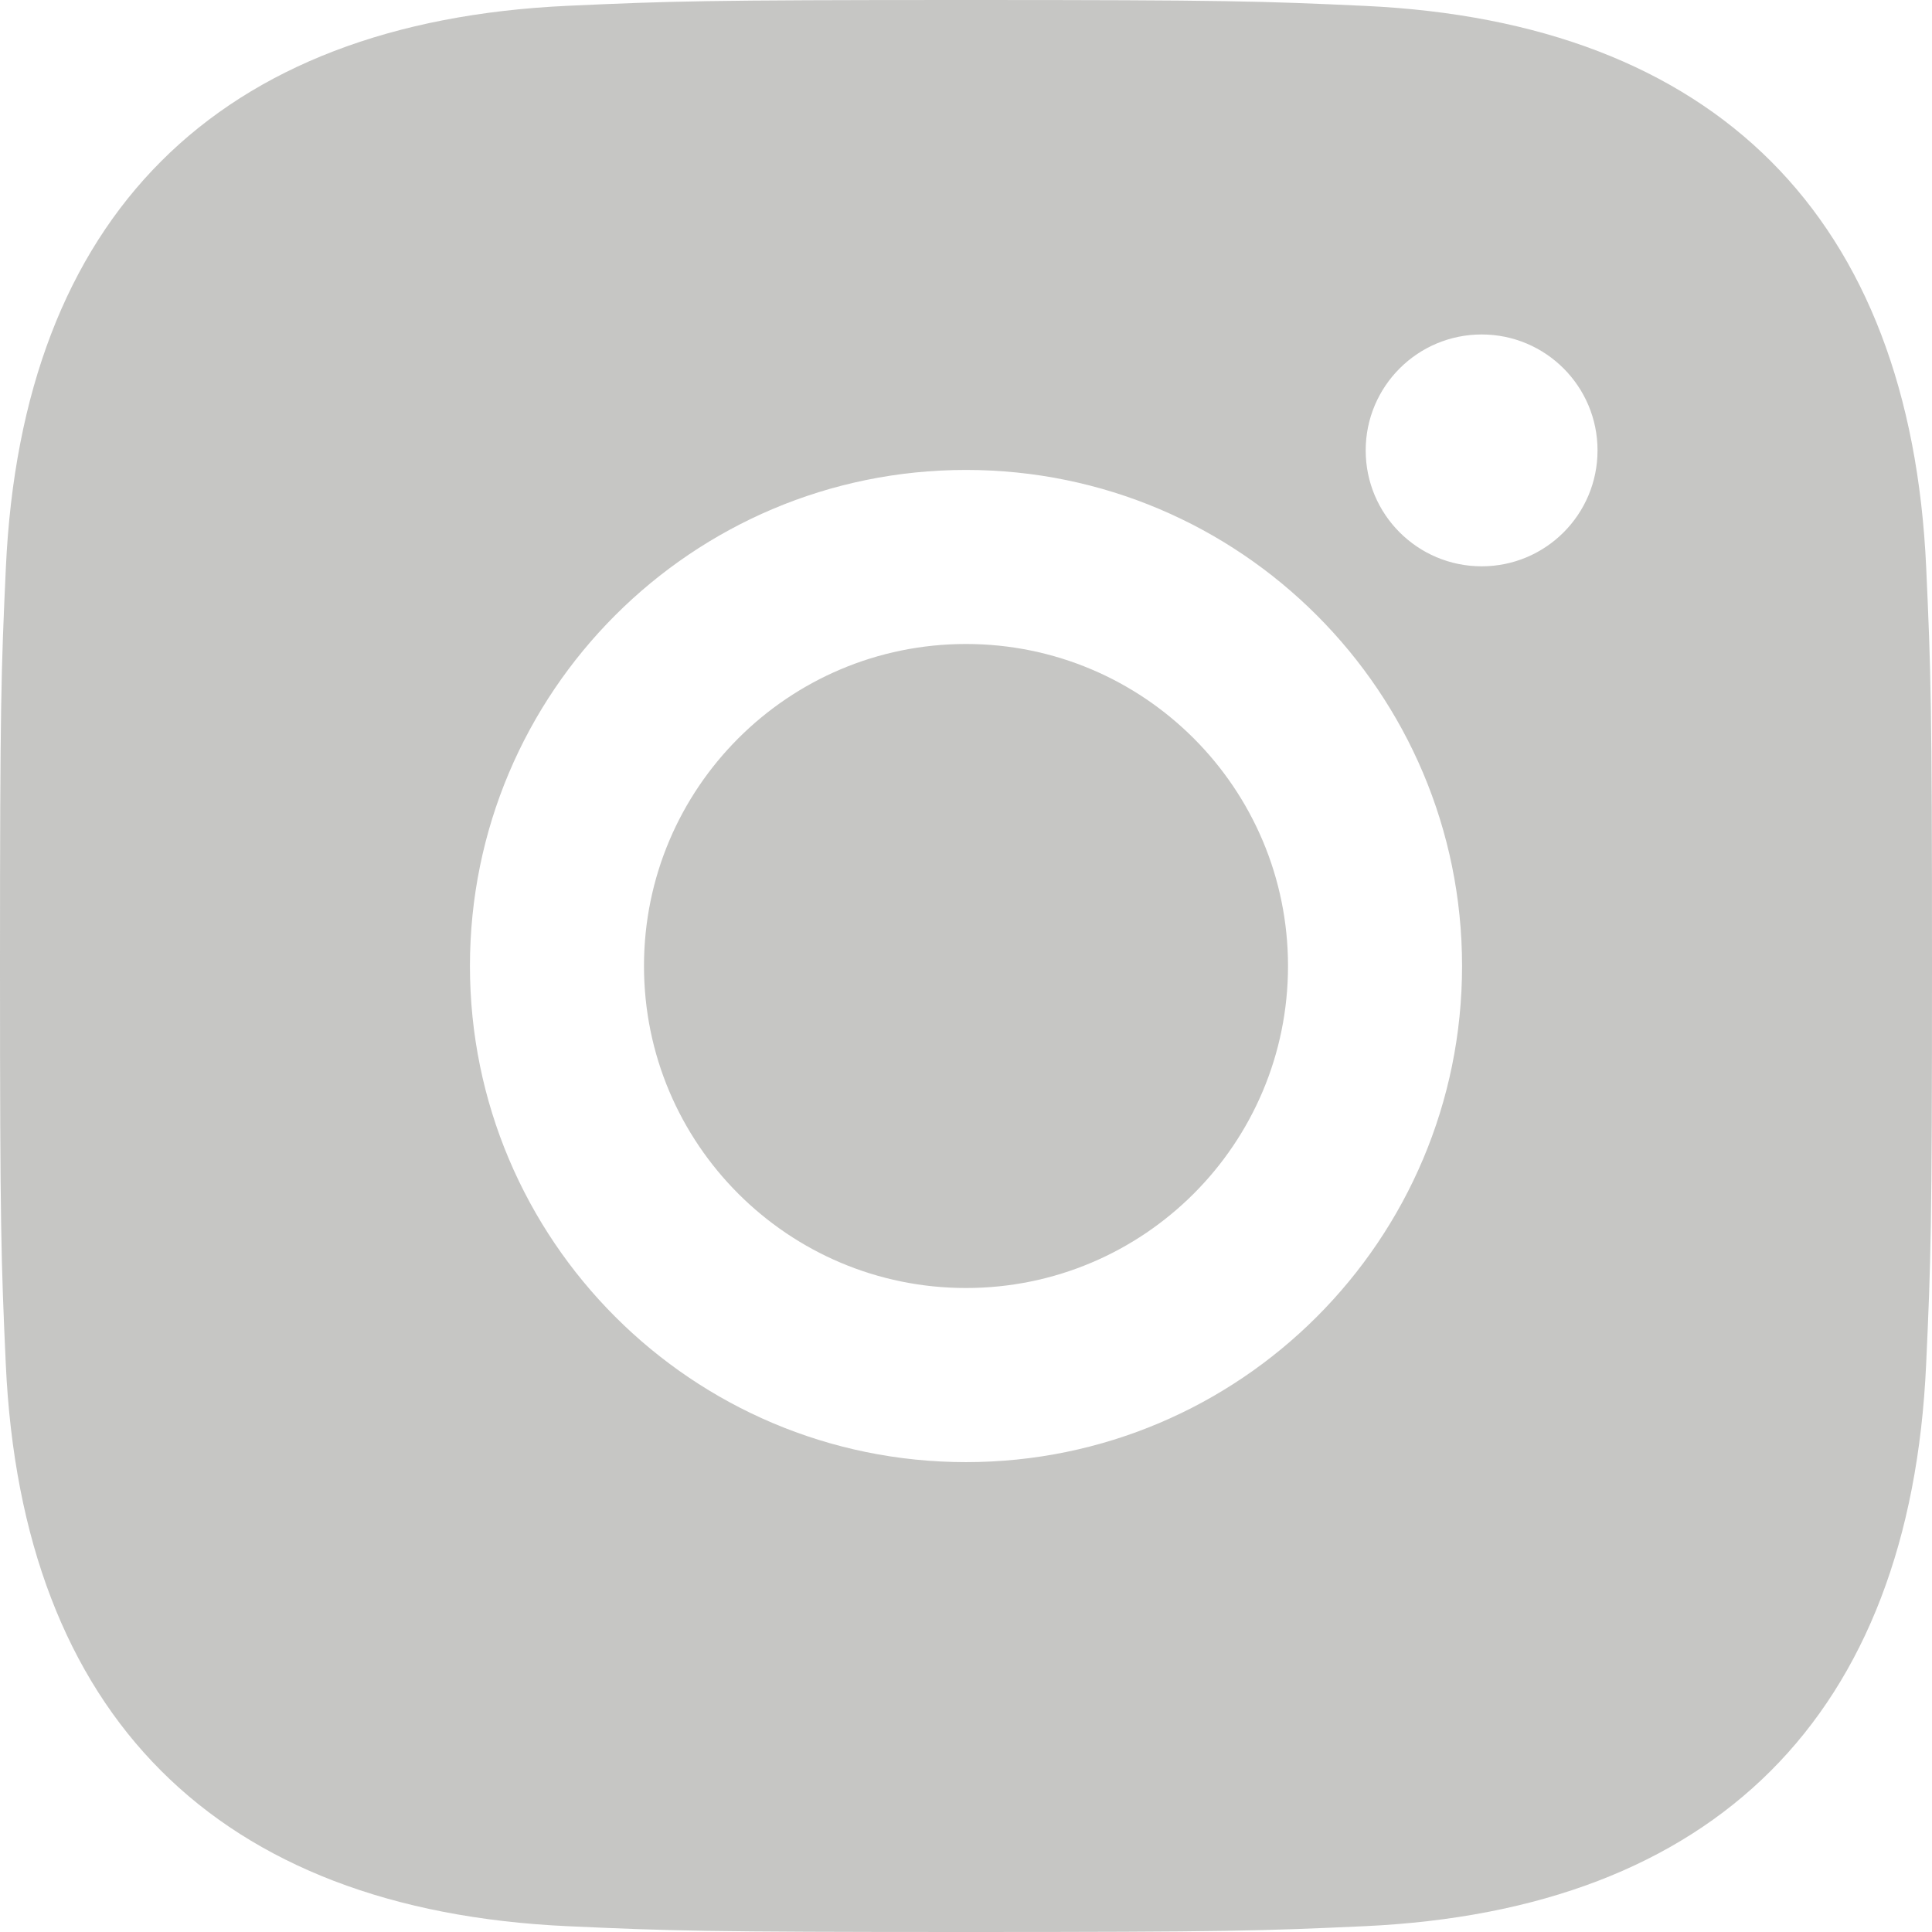 <svg width="58" height="58" viewBox="0 0 58 58" fill="none" xmlns="http://www.w3.org/2000/svg">
<path fill-rule="evenodd" clip-rule="evenodd" d="M29 0C21.124 0 20.138 0.034 17.045 0.174C6.513 0.657 0.66 6.501 0.176 17.042C0.034 20.138 0 21.124 0 29C0 36.876 0.034 37.864 0.174 40.958C0.657 51.489 6.501 57.343 17.042 57.826C20.138 57.966 21.124 58 29 58C36.876 58 37.864 57.966 40.958 57.826C51.48 57.343 57.347 51.499 57.824 40.958C57.966 37.864 58 36.876 58 29C58 21.124 57.966 20.138 57.826 17.045C57.352 6.523 51.502 0.66 40.96 0.176C37.864 0.034 36.876 0 29 0ZM14.108 29C14.108 20.776 20.776 14.108 29 14.108C37.224 14.108 43.892 20.776 43.892 29C43.892 37.226 37.224 43.894 29 43.894C20.776 43.894 14.108 37.224 14.108 29ZM29 38.667C23.662 38.667 19.333 34.341 19.333 29C19.333 23.662 23.662 19.333 29 19.333C34.338 19.333 38.667 23.662 38.667 29C38.667 34.341 34.338 38.667 29 38.667ZM40.999 13.521C40.999 11.6 42.557 10.041 44.481 10.041C46.402 10.041 47.959 11.6 47.959 13.521C47.959 15.443 46.402 17.001 44.481 17.001C42.557 17.001 40.999 15.443 40.999 13.521Z" fill="#C6C6C4"/>
</svg>
